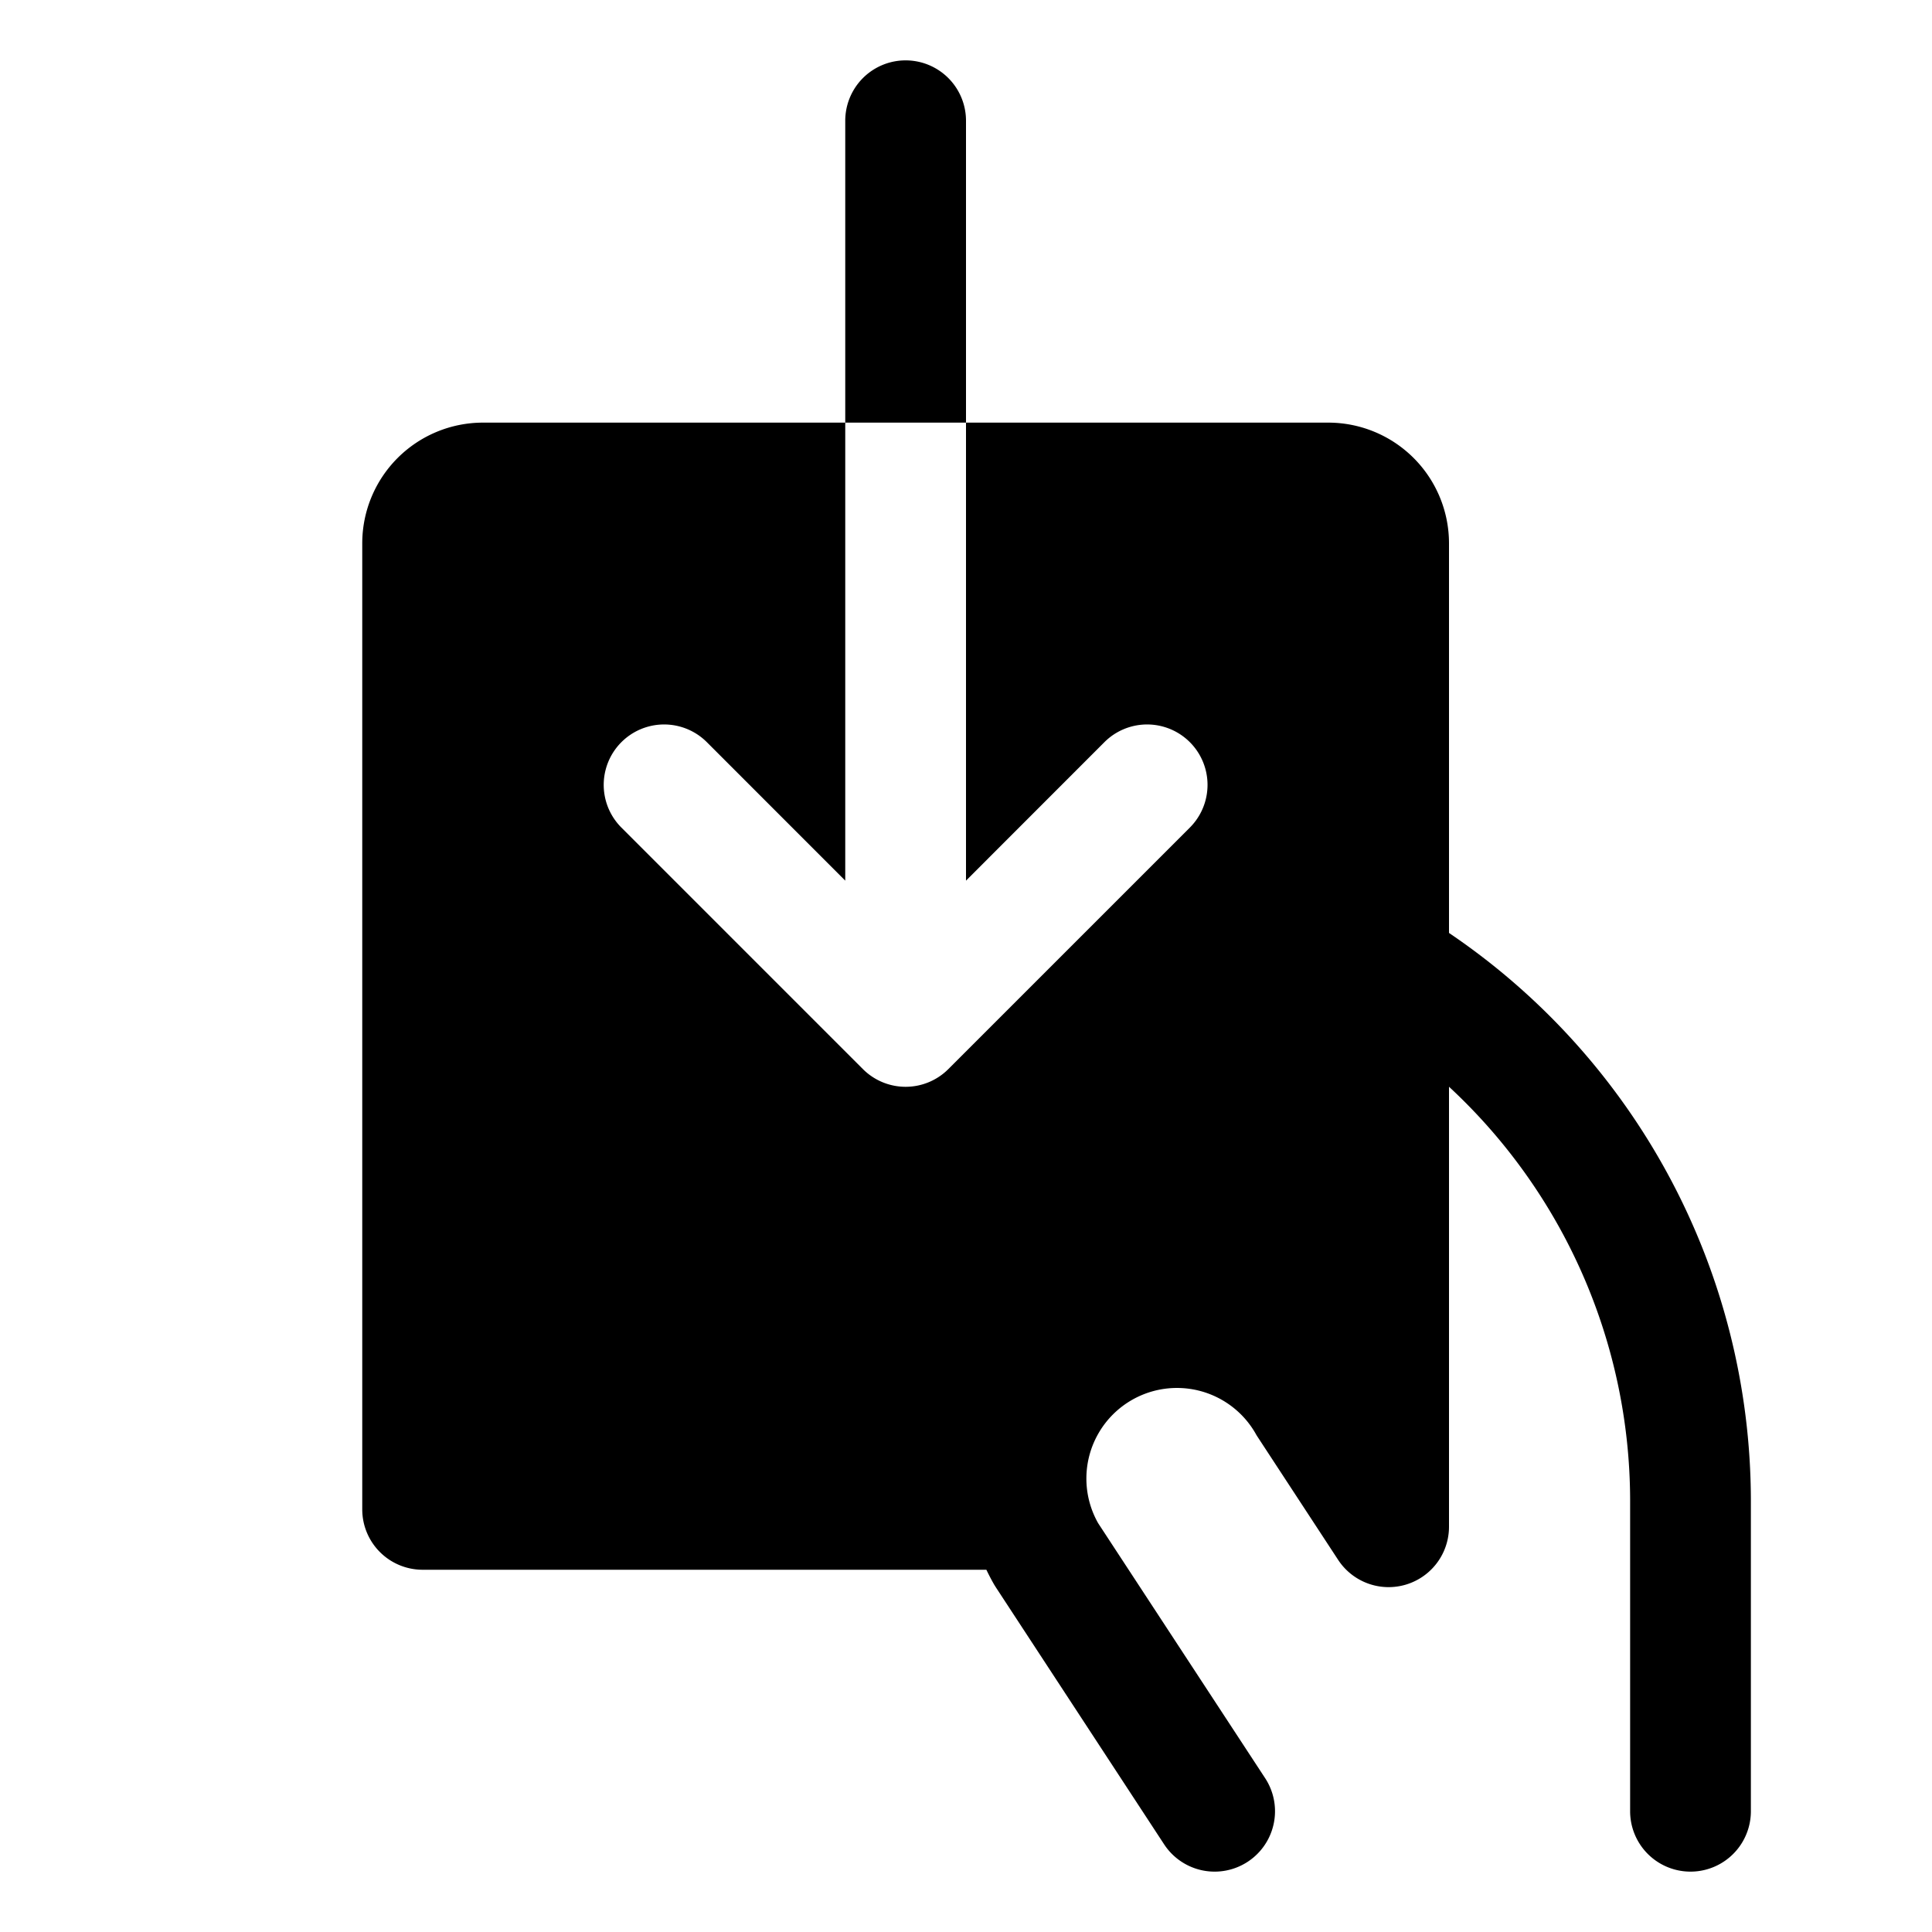 <svg xmlns="http://www.w3.org/2000/svg" viewBox="0 0 256 256" fill="currentColor"><path d="M128,56H112V16a8,8,0,0,1,16,0Zm64,67.62V72a16,16,0,0,0-16-16H128v60.69l18.34-18.35a8,8,0,0,1,11.32,11.32l-32,32a8,8,0,0,1-11.32,0l-32-32A8,8,0,0,1,93.66,98.34L112,116.69V56H64A16,16,0,0,0,48,72V200a8,8,0,0,0,8,8h74.7c.32.67.67,1.34,1.05,2l.24.38,22.26,34a8,8,0,0,0,13.39-8.76l-22.13-33.79A12,12,0,0,1,166.4,190c.07.13.15.26.23.38l10.68,16.31A8,8,0,0,0,192,202.31V144a74.84,74.84,0,0,1,24,54.69V240a8,8,0,0,0,16,0V198.65A90.89,90.89,0,0,0,192,123.62Z"/></svg>